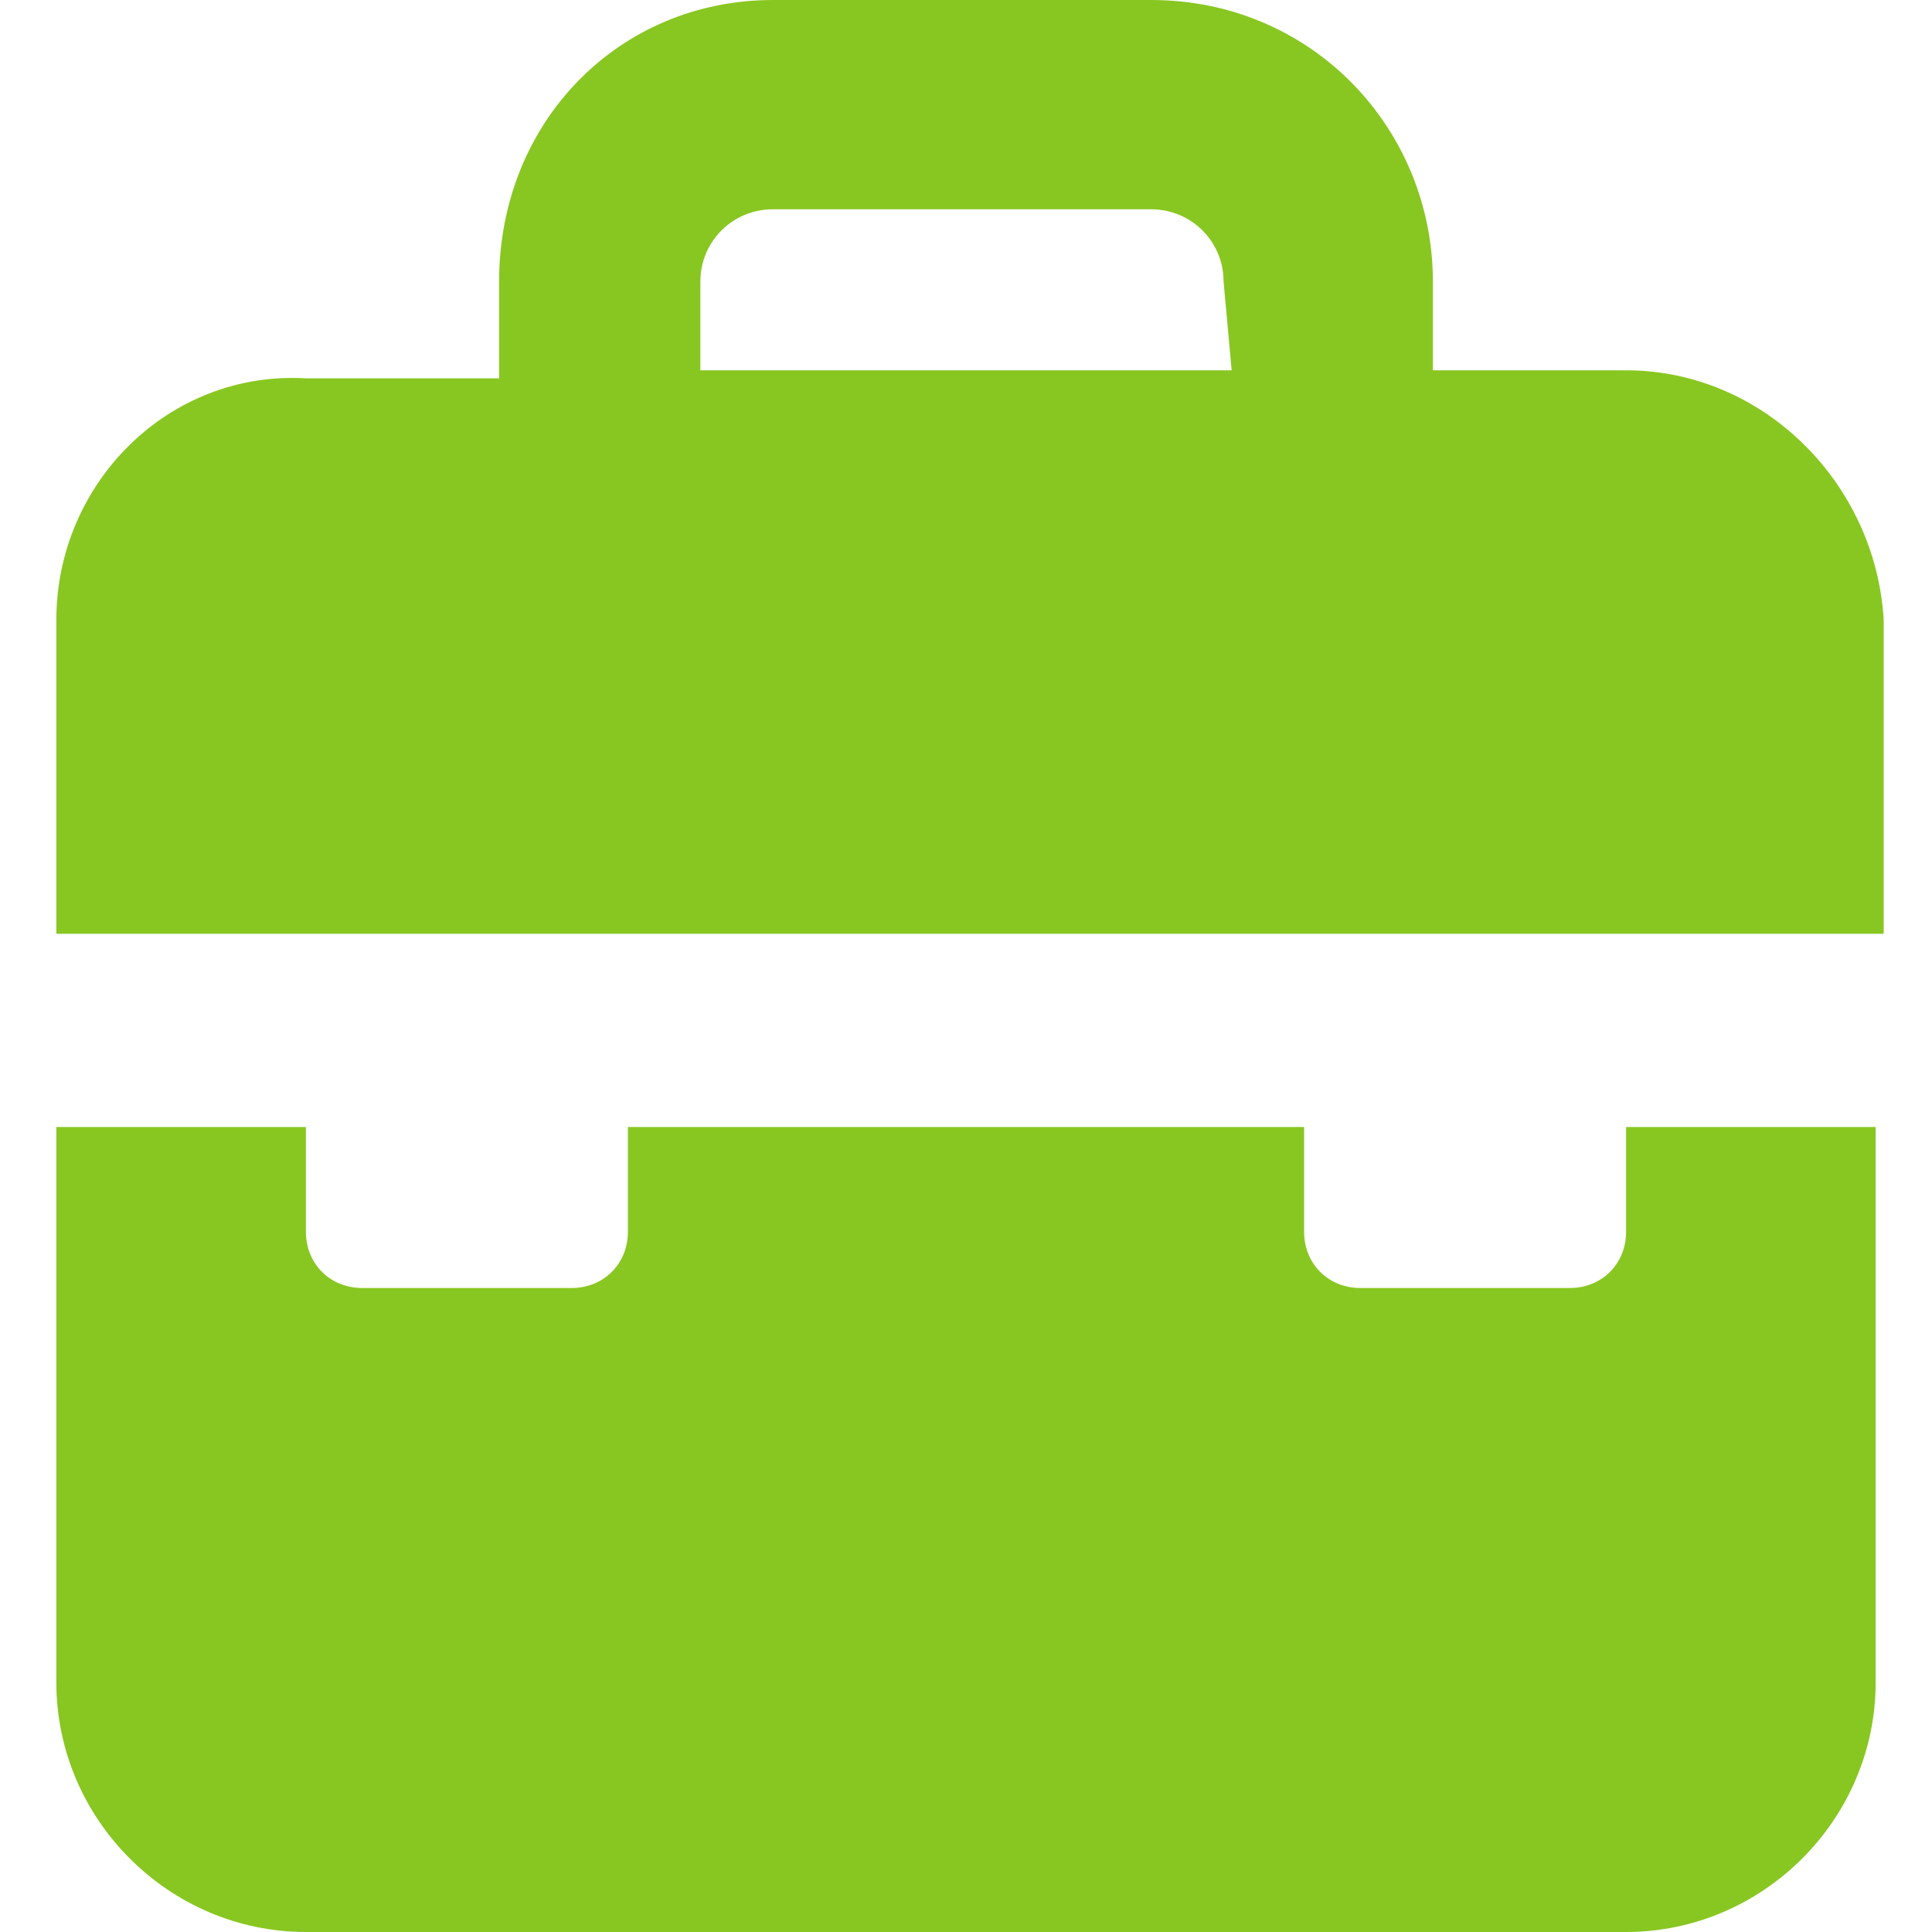 <?xml version="1.0" encoding="utf-8"?>
<!-- Generator: Adobe Illustrator 20.1.0, SVG Export Plug-In . SVG Version: 6.00 Build 0)  -->
<svg version="1.1" id="Capa_1" xmlns="http://www.w3.org/2000/svg" xmlns:xlink="http://www.w3.org/1999/xlink" x="0px" y="0px"
	 width="24px" height="24px" viewBox="0 0 24 24" style="enable-background:new 0 0 24 24;" xml:space="preserve">
<style type="text/css">
	.st0{fill:#88C721;}
</style>
<g>
	<g>
		<g>
			<path class="st0" d="M20.2,4.6h-2.4V3.5c0-1.9-1.5-3.5-3.5-3.5H9.6C7.7,0,6.2,1.5,6.2,3.5v1.2H3.8C2.1,4.6,0.7,6,0.7,7.7v3.9
				h22.7V7.7C23.3,6,21.9,4.6,20.2,4.6z M15.3,4.6H8.7V3.5c0-0.5,0.4-0.9,0.9-0.9h4.7c0.5,0,0.9,0.4,0.9,0.9L15.3,4.6L15.3,4.6z"/>
			<path class="st0" d="M20.2,15.3c0,0.4-0.3,0.7-0.7,0.7h-2.6c-0.4,0-0.7-0.3-0.7-0.7V14H7.8v1.3c0,0.4-0.3,0.7-0.7,0.7H4.5
				c-0.4,0-0.7-0.3-0.7-0.7V14H0.7v6.9c0,1.7,1.4,3.1,3.1,3.1h16.4c1.7,0,3.1-1.4,3.1-3.1V14h-3.1V15.3L20.2,15.3z"/>
		</g>
	</g>
</g>
</svg>
